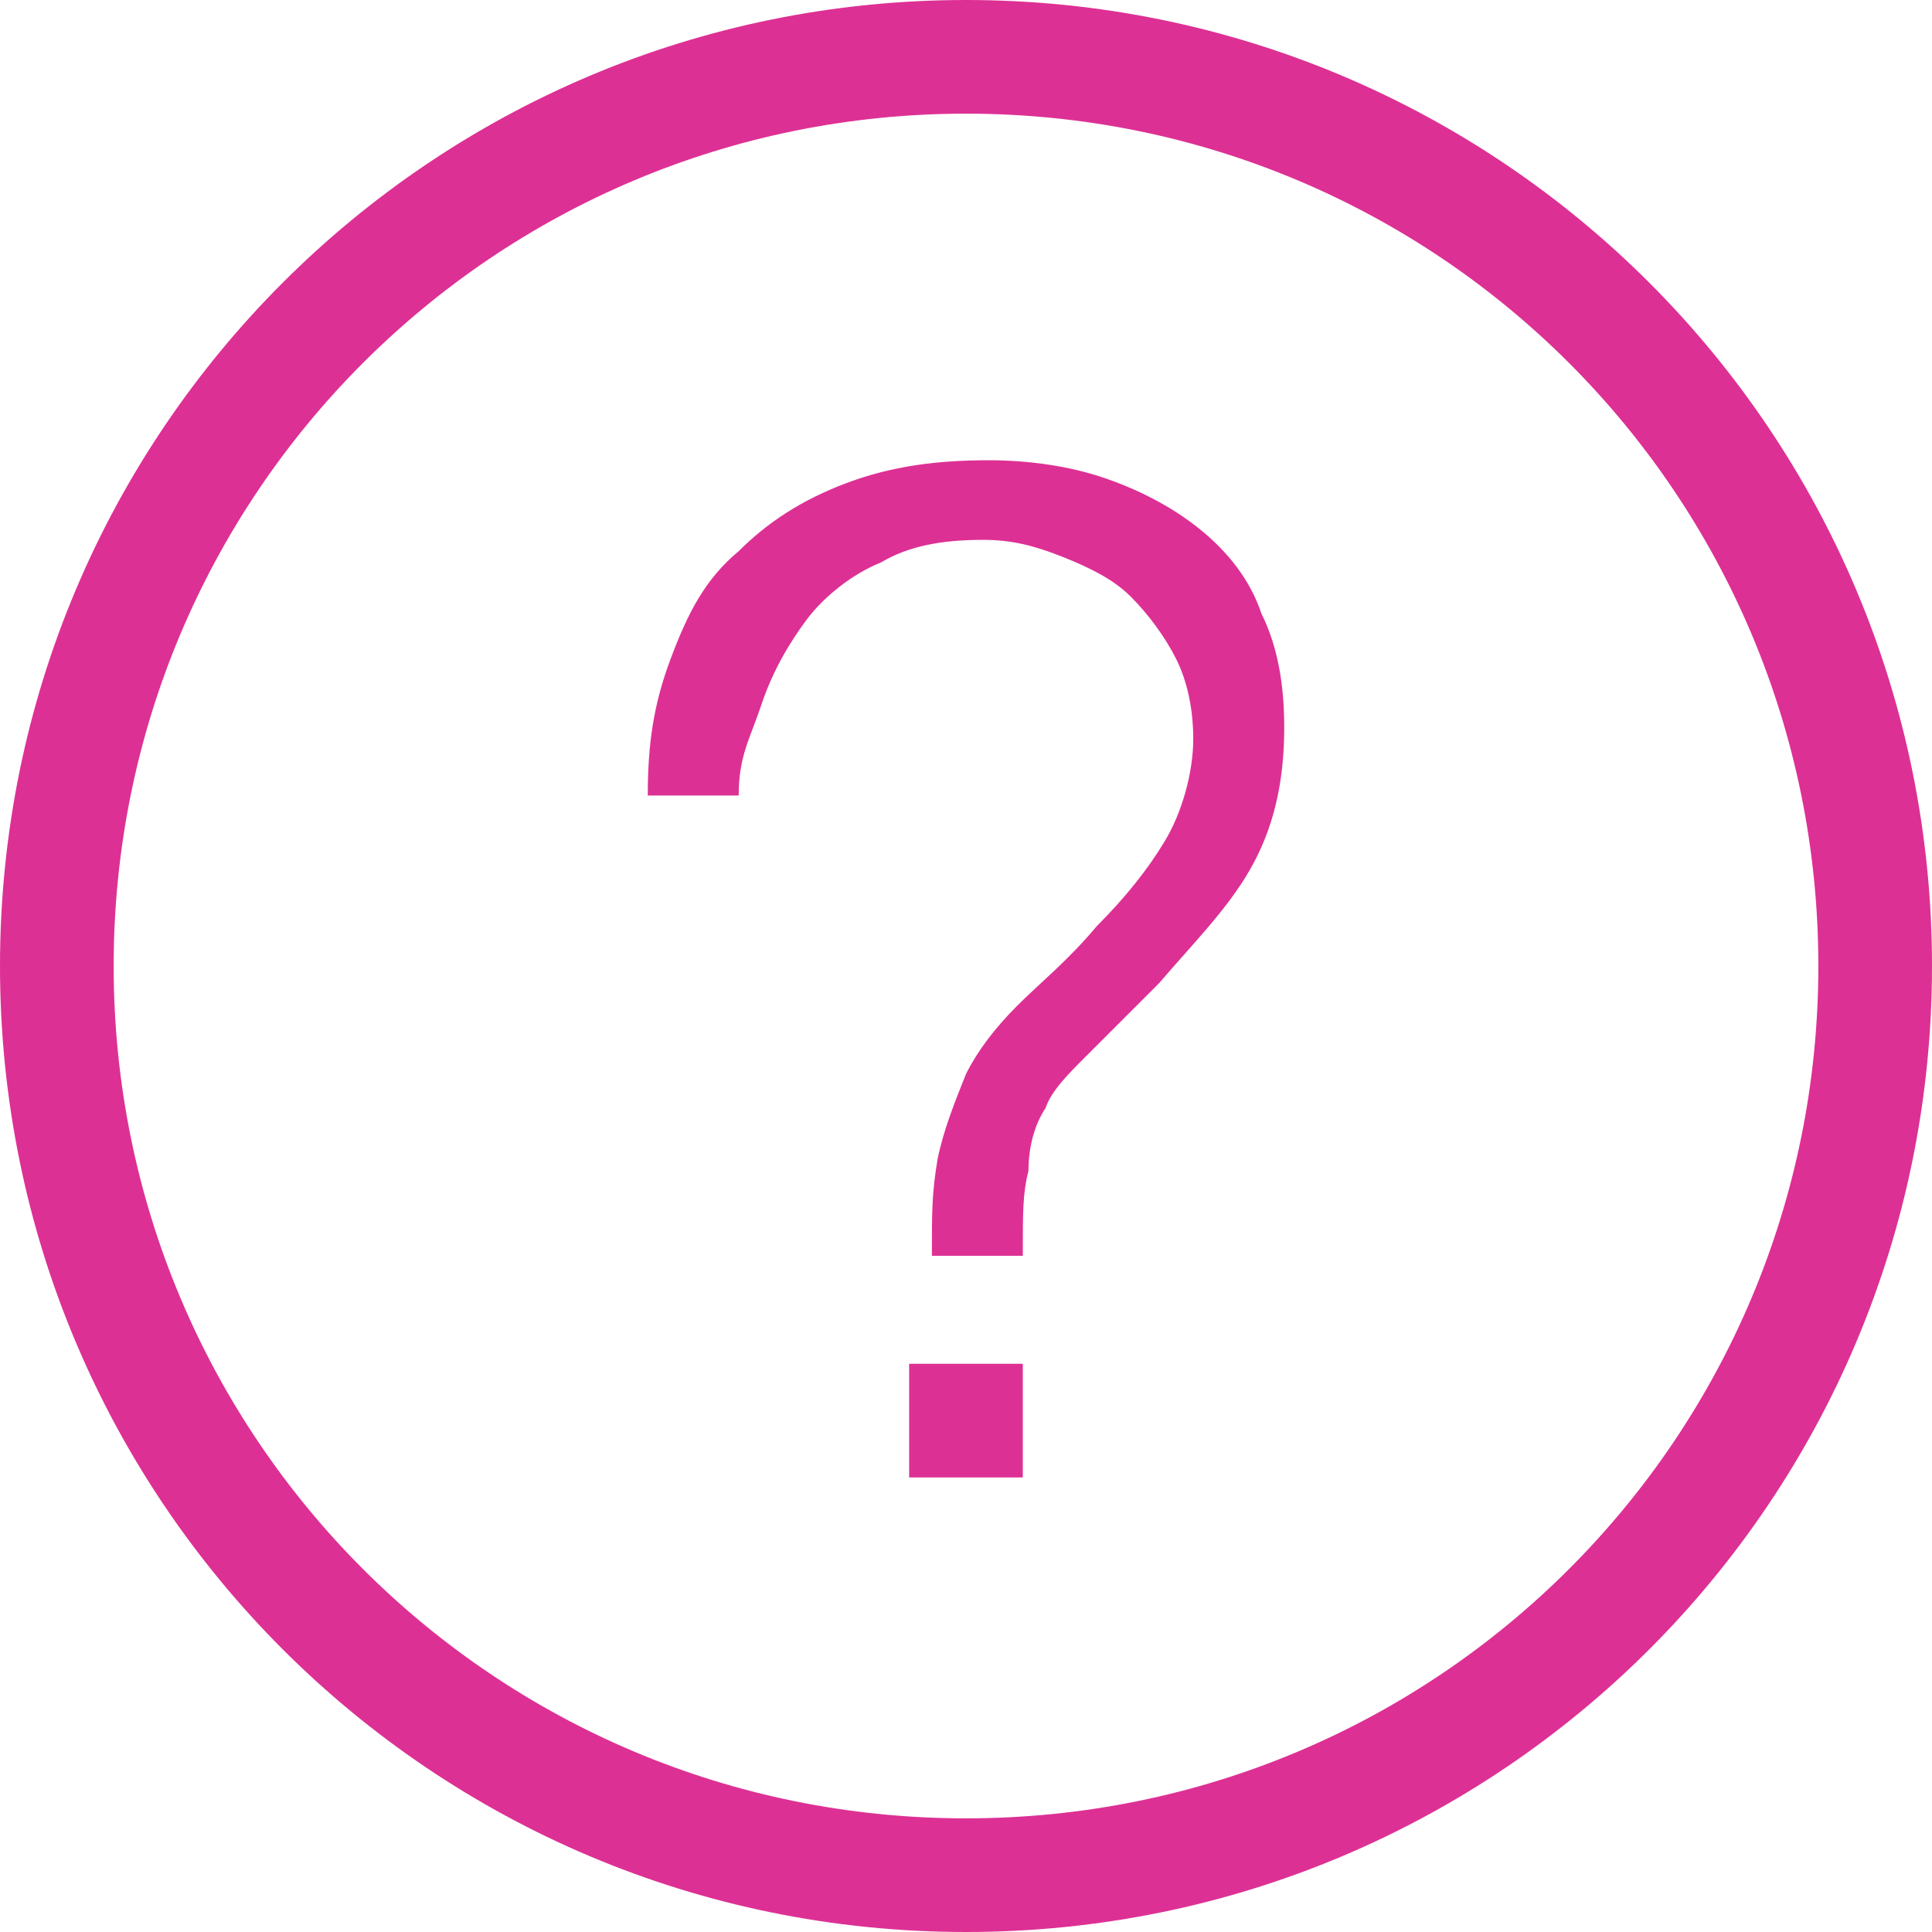 <?xml version="1.0" encoding="UTF-8"?> <svg xmlns="http://www.w3.org/2000/svg" width="35" height="35" viewBox="0 0 35 35" fill="none"> <path d="M17.5 35C7.824 35 0 27.177 0 17.5C0 7.824 7.824 0 17.5 0C27.177 0 35 7.824 35 17.5C35 27.177 27.177 35 17.5 35ZM17.5 2.059C8.956 2.059 2.059 8.956 2.059 17.5C2.059 26.044 8.956 32.941 17.5 32.941C26.044 32.941 32.941 26.044 32.941 17.5C32.941 8.956 26.044 2.059 17.5 2.059Z" fill="#DD3094"></path> <path d="M12.147 11.941C12.456 11.118 12.764 10.5 13.382 9.985C13.897 9.471 14.514 9.059 15.338 8.75C16.162 8.441 16.985 8.338 17.912 8.338C18.632 8.338 19.353 8.441 19.97 8.647C20.588 8.853 21.206 9.162 21.72 9.574C22.235 9.985 22.647 10.5 22.853 11.118C23.162 11.735 23.265 12.456 23.265 13.177C23.265 14.206 23.059 15.03 22.647 15.75C22.235 16.471 21.617 17.088 21 17.809L19.662 19.147C19.353 19.456 19.044 19.765 18.941 20.074C18.735 20.383 18.632 20.794 18.632 21.206C18.529 21.618 18.529 21.927 18.529 22.75H16.882C16.882 21.927 16.882 21.618 16.985 21C17.088 20.485 17.294 19.971 17.5 19.456C17.706 19.044 18.015 18.633 18.426 18.221C18.838 17.809 19.353 17.397 19.867 16.78C20.382 16.265 20.794 15.75 21.103 15.235C21.412 14.721 21.617 14 21.617 13.383C21.617 12.868 21.515 12.353 21.309 11.941C21.103 11.53 20.794 11.118 20.485 10.809C20.176 10.5 19.765 10.294 19.25 10.088C18.735 9.883 18.323 9.78 17.809 9.78C17.088 9.78 16.47 9.883 15.956 10.191C15.441 10.397 14.926 10.809 14.617 11.221C14.309 11.633 14 12.147 13.794 12.765C13.588 13.383 13.382 13.691 13.382 14.412H11.735C11.735 13.485 11.838 12.765 12.147 11.941ZM18.529 24.706V26.765H16.47V24.706H18.529Z" fill="#DD3094"></path> </svg> 